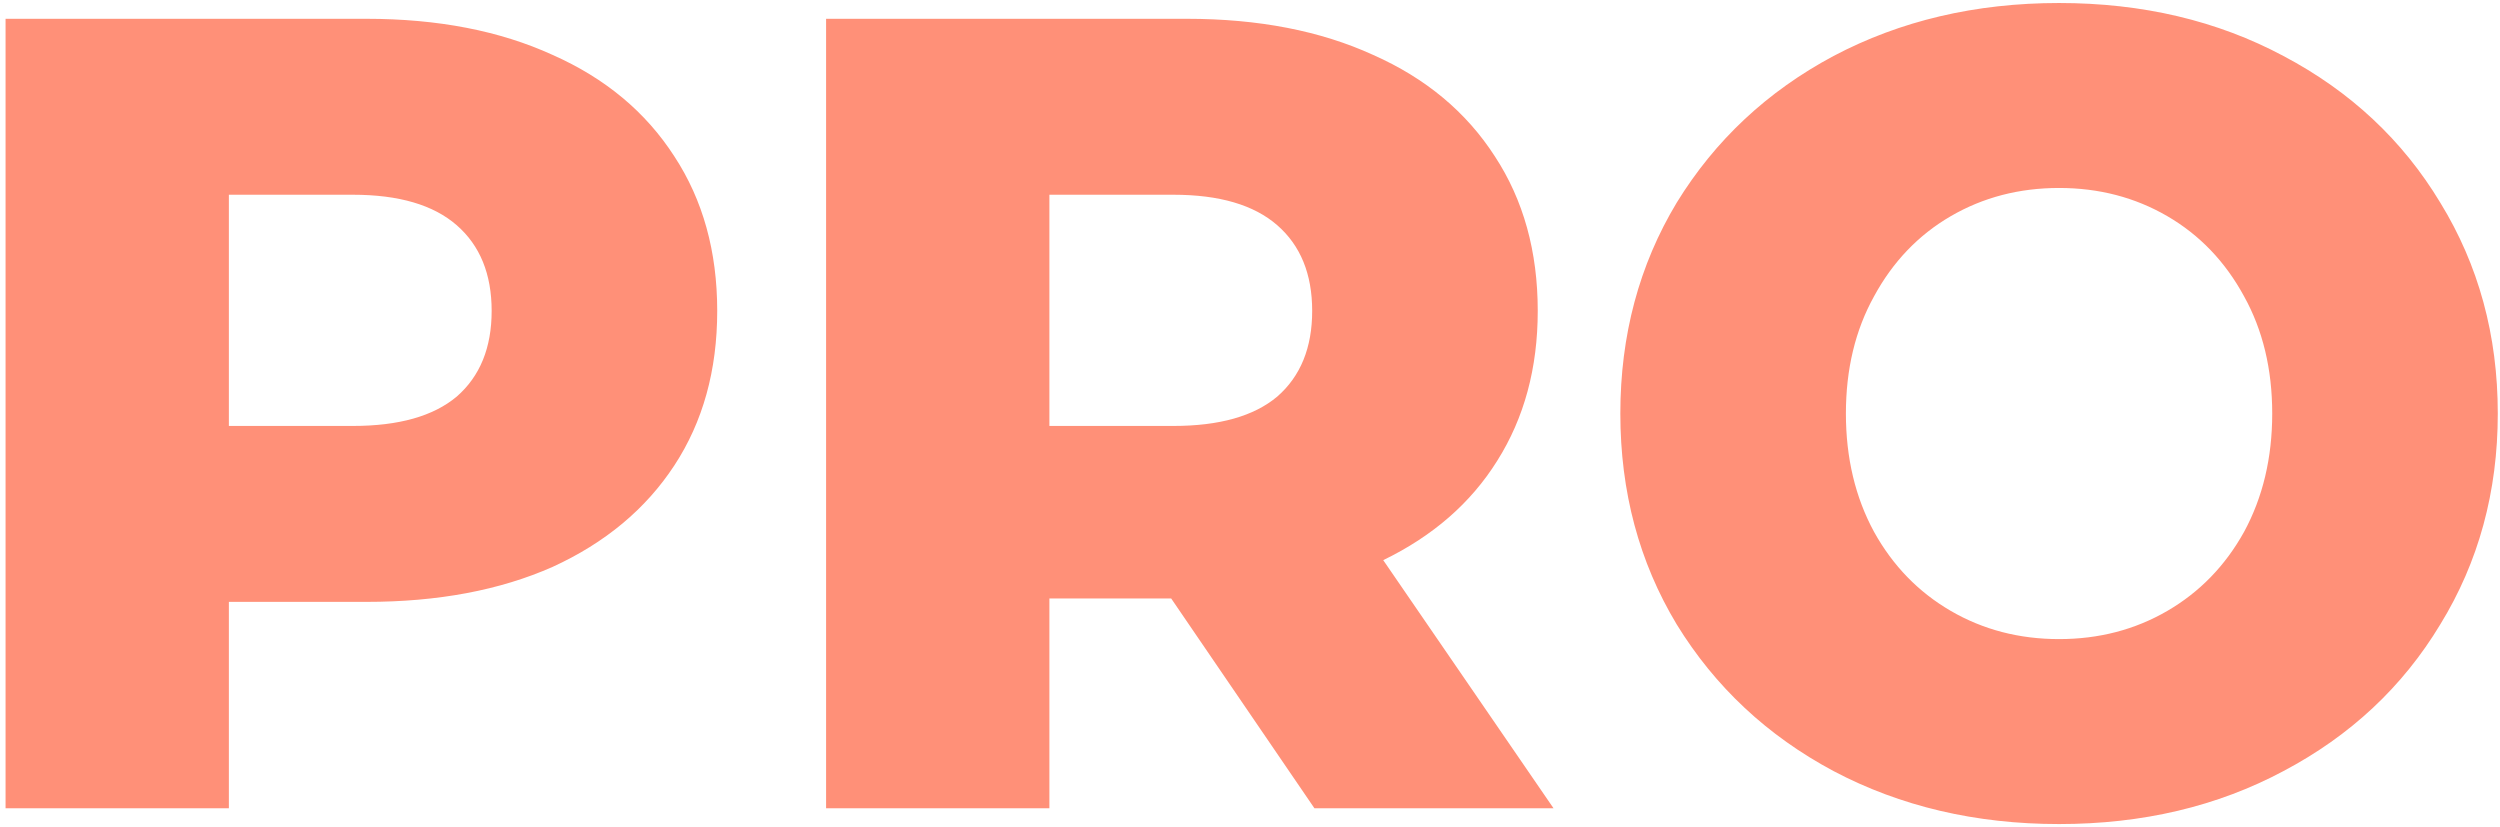 <?xml version="1.0" encoding="UTF-8"?> <svg xmlns="http://www.w3.org/2000/svg" width="133" height="44" viewBox="0 0 133 44" fill="none"> <path d="M19.496 1C23.296 1 26.596 1.64 29.396 2.92C32.196 4.16 34.356 5.96 35.876 8.32C37.396 10.64 38.156 13.38 38.156 16.54C38.156 19.7 37.396 22.44 35.876 24.76C34.356 27.08 32.196 28.88 29.396 30.16C26.596 31.4 23.296 32.02 19.496 32.02H12.176V43H0.296V1H19.496ZM18.776 22.66C21.216 22.66 23.056 22.14 24.296 21.1C25.536 20.02 26.156 18.5 26.156 16.54C26.156 14.58 25.536 13.06 24.296 11.98C23.056 10.9 21.216 10.36 18.776 10.36H12.176V22.66H18.776ZM62.308 31.84H55.828V43H43.948V1H63.148C66.948 1 70.248 1.64 73.048 2.92C75.848 4.16 78.008 5.96 79.528 8.32C81.048 10.64 81.808 13.38 81.808 16.54C81.808 19.58 81.088 22.24 79.648 24.52C78.248 26.76 76.228 28.52 73.588 29.8L82.648 43H69.928L62.308 31.84ZM69.808 16.54C69.808 14.58 69.188 13.06 67.948 11.98C66.708 10.9 64.868 10.36 62.428 10.36H55.828V22.66H62.428C64.868 22.66 66.708 22.14 67.948 21.1C69.188 20.02 69.808 18.5 69.808 16.54ZM109.542 43.84C105.102 43.84 101.102 42.9 97.542 41.02C94.022 39.14 91.242 36.54 89.202 33.22C87.202 29.9 86.202 26.16 86.202 22C86.202 17.84 87.202 14.1 89.202 10.78C91.242 7.46 94.022 4.86 97.542 2.98C101.102 1.1 105.102 0.16 109.542 0.16C113.982 0.16 117.962 1.1 121.482 2.98C125.042 4.86 127.822 7.46 129.822 10.78C131.862 14.1 132.882 17.84 132.882 22C132.882 26.16 131.862 29.9 129.822 33.22C127.822 36.54 125.042 39.14 121.482 41.02C117.962 42.9 113.982 43.84 109.542 43.84ZM109.542 34C111.662 34 113.582 33.5 115.302 32.5C117.022 31.5 118.382 30.1 119.382 28.3C120.382 26.46 120.882 24.36 120.882 22C120.882 19.64 120.382 17.56 119.382 15.76C118.382 13.92 117.022 12.5 115.302 11.5C113.582 10.5 111.662 10 109.542 10C107.422 10 105.502 10.5 103.782 11.5C102.062 12.5 100.702 13.92 99.702 15.76C98.702 17.56 98.202 19.64 98.202 22C98.202 24.36 98.702 26.46 99.702 28.3C100.702 30.1 102.062 31.5 103.782 32.5C105.502 33.5 107.422 34 109.542 34Z" fill="#FF9078"></path> </svg> 